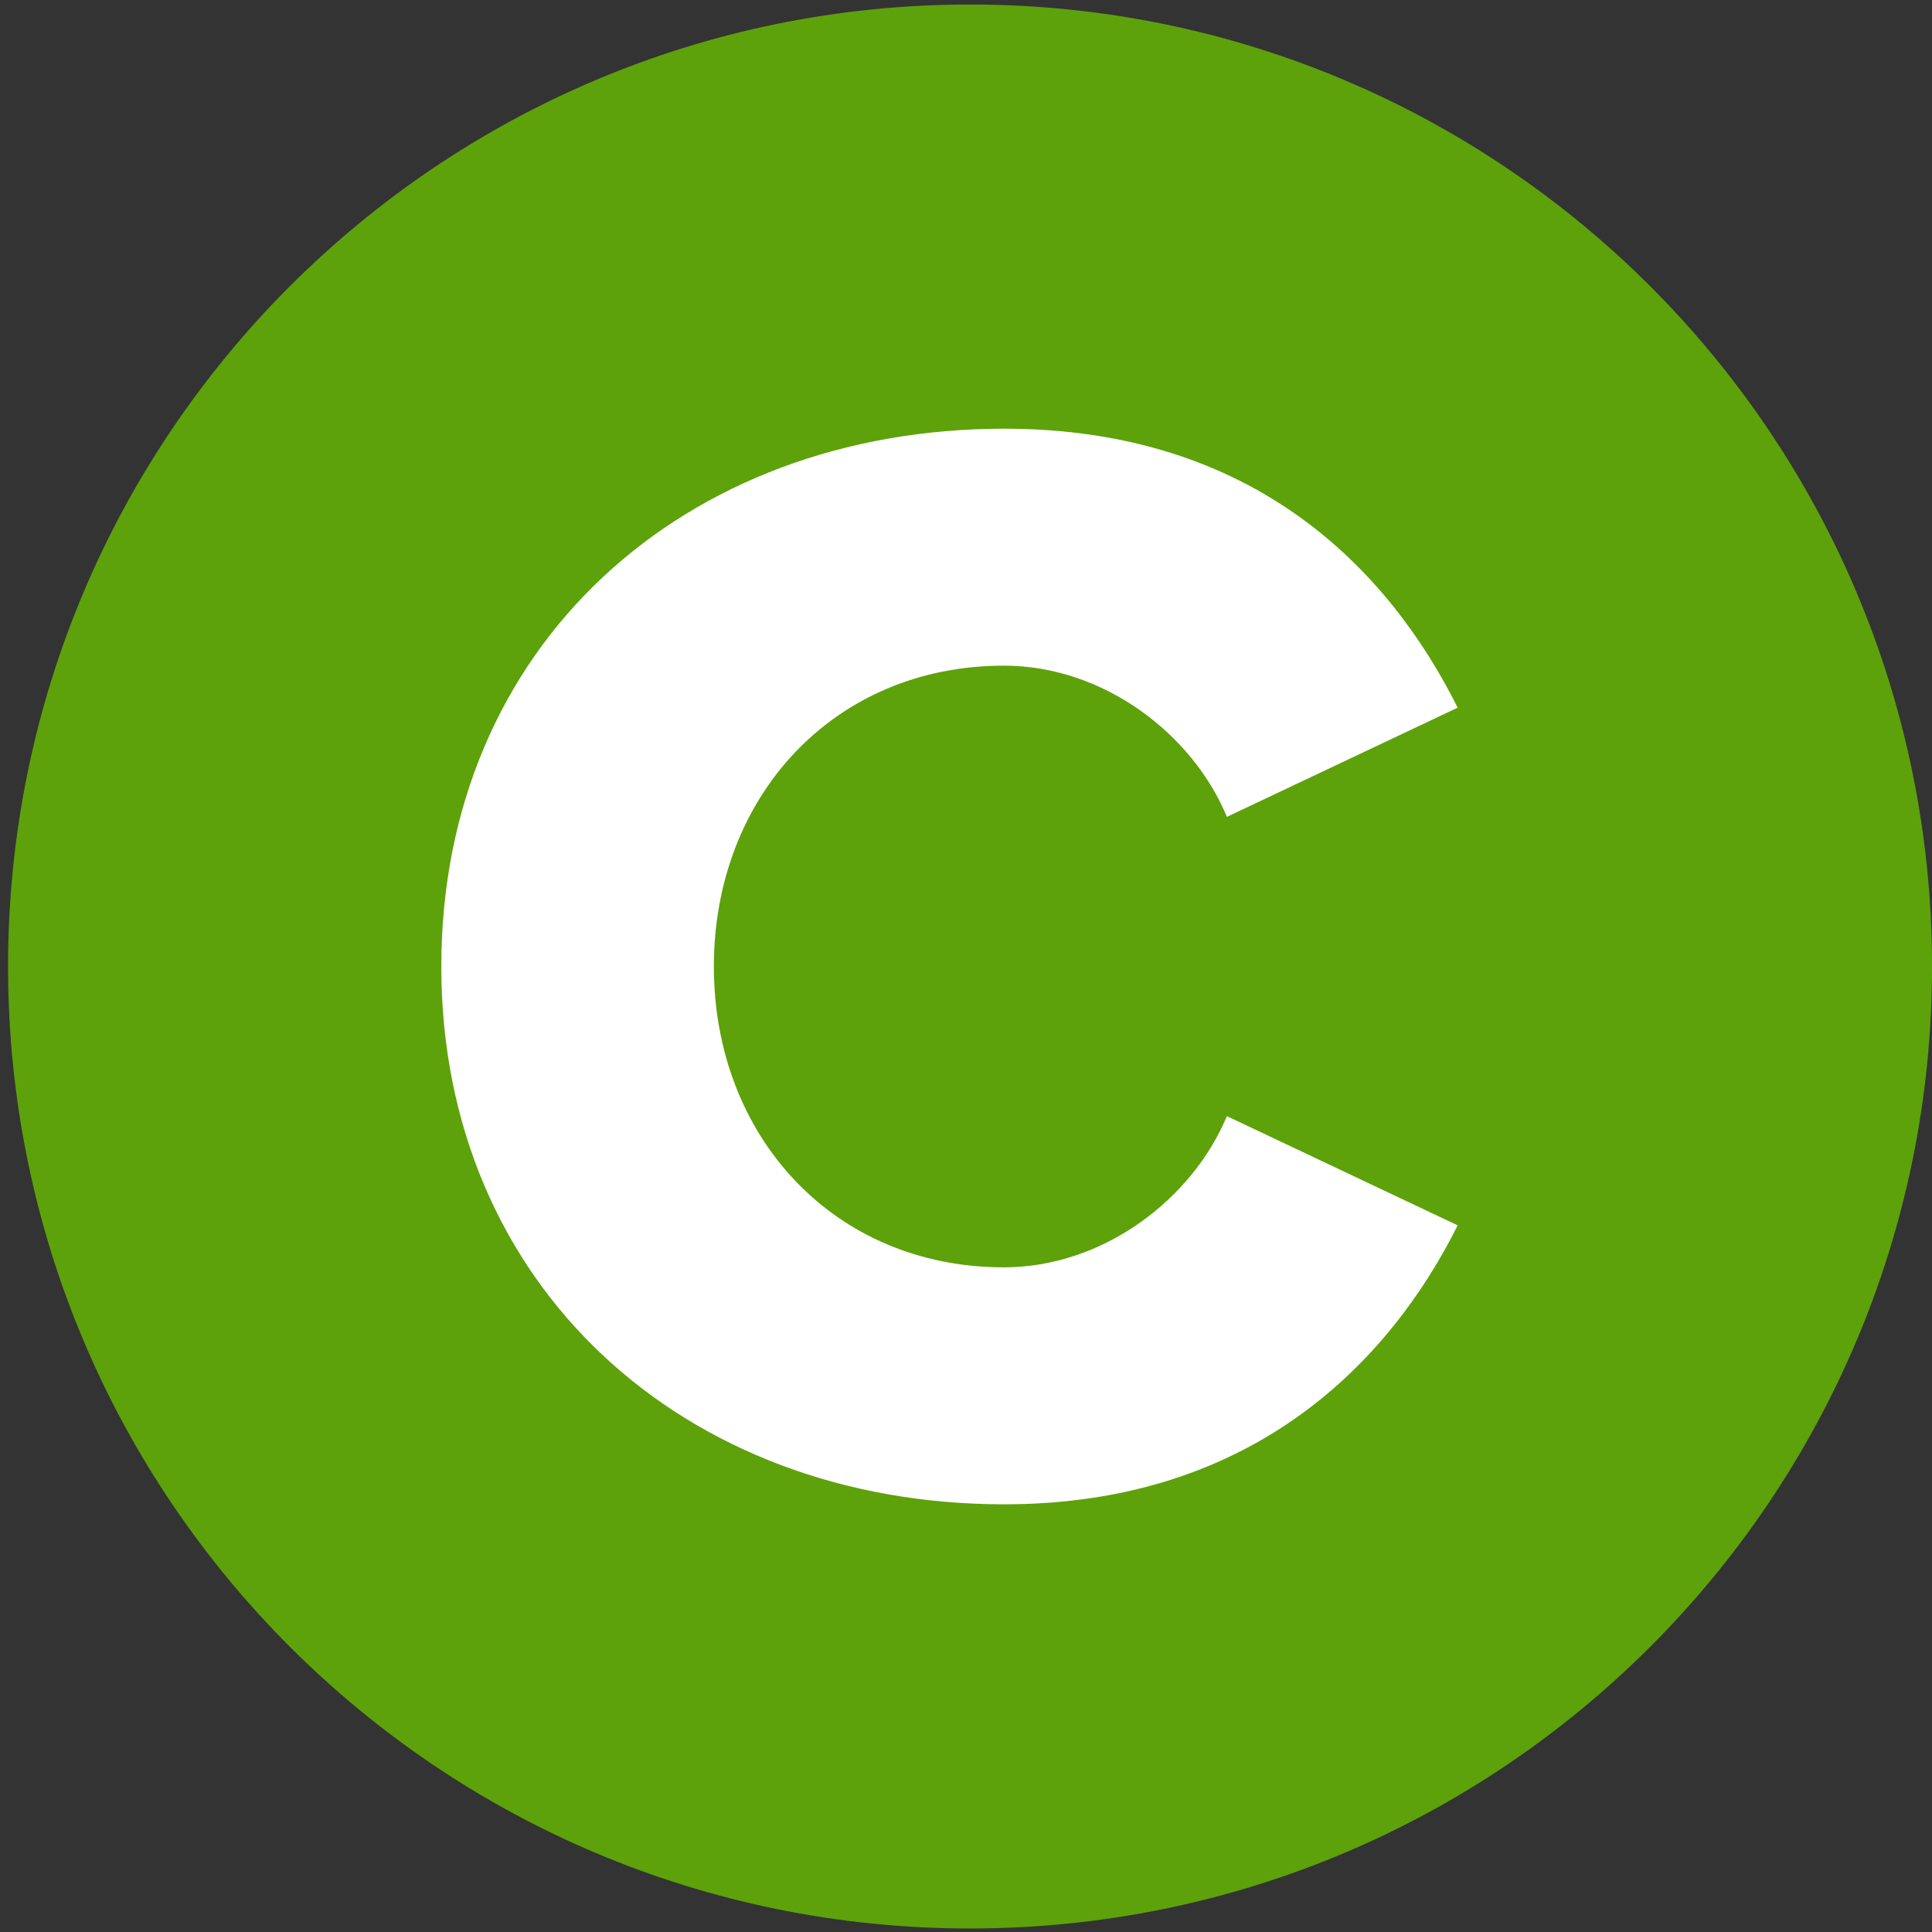 <?xml version="1.0" encoding="UTF-8" standalone="no"?>
<!DOCTYPE svg PUBLIC "-//W3C//DTD SVG 1.1//EN" "http://www.w3.org/Graphics/SVG/1.1/DTD/svg11.dtd">
<svg width="100%" height="100%" viewBox="0 0 113 113" version="1.1" xmlns="http://www.w3.org/2000/svg" xmlns:xlink="http://www.w3.org/1999/xlink" xml:space="preserve" xmlns:serif="http://www.serif.com/" style="fill-rule:evenodd;clip-rule:evenodd;stroke-linejoin:round;stroke-miterlimit:2;">
    <rect x="0" y="0" width="113" height="113" fill="#333333" stroke="none"/>
    <path d="M56.736,112.795C87.811,112.795 113.002,87.604 113.002,56.529C113.002,25.455 87.811,0.264 56.736,0.264C25.662,0.264 0.471,25.455 0.471,56.529C0.471,87.604 25.662,112.795 56.736,112.795Z" style="fill:rgb(93,162,10);fill-rule:nonzero;"/>
    <path d="M25.812,56.529C25.812,37.744 40.033,25.074 58.728,25.074C73.415,25.074 81.25,33.374 85.257,41.39L71.76,47.777C69.756,42.941 64.559,38.933 58.715,38.933C48.773,38.933 41.753,46.587 41.753,56.529C41.753,66.471 48.773,74.125 58.715,74.125C64.546,74.125 69.743,70.117 71.76,65.282L85.257,71.669C81.34,79.516 73.402,87.985 58.728,87.985C40.033,87.985 25.812,75.224 25.812,56.529Z" style="fill:white;fill-rule:nonzero;"/>
</svg>

